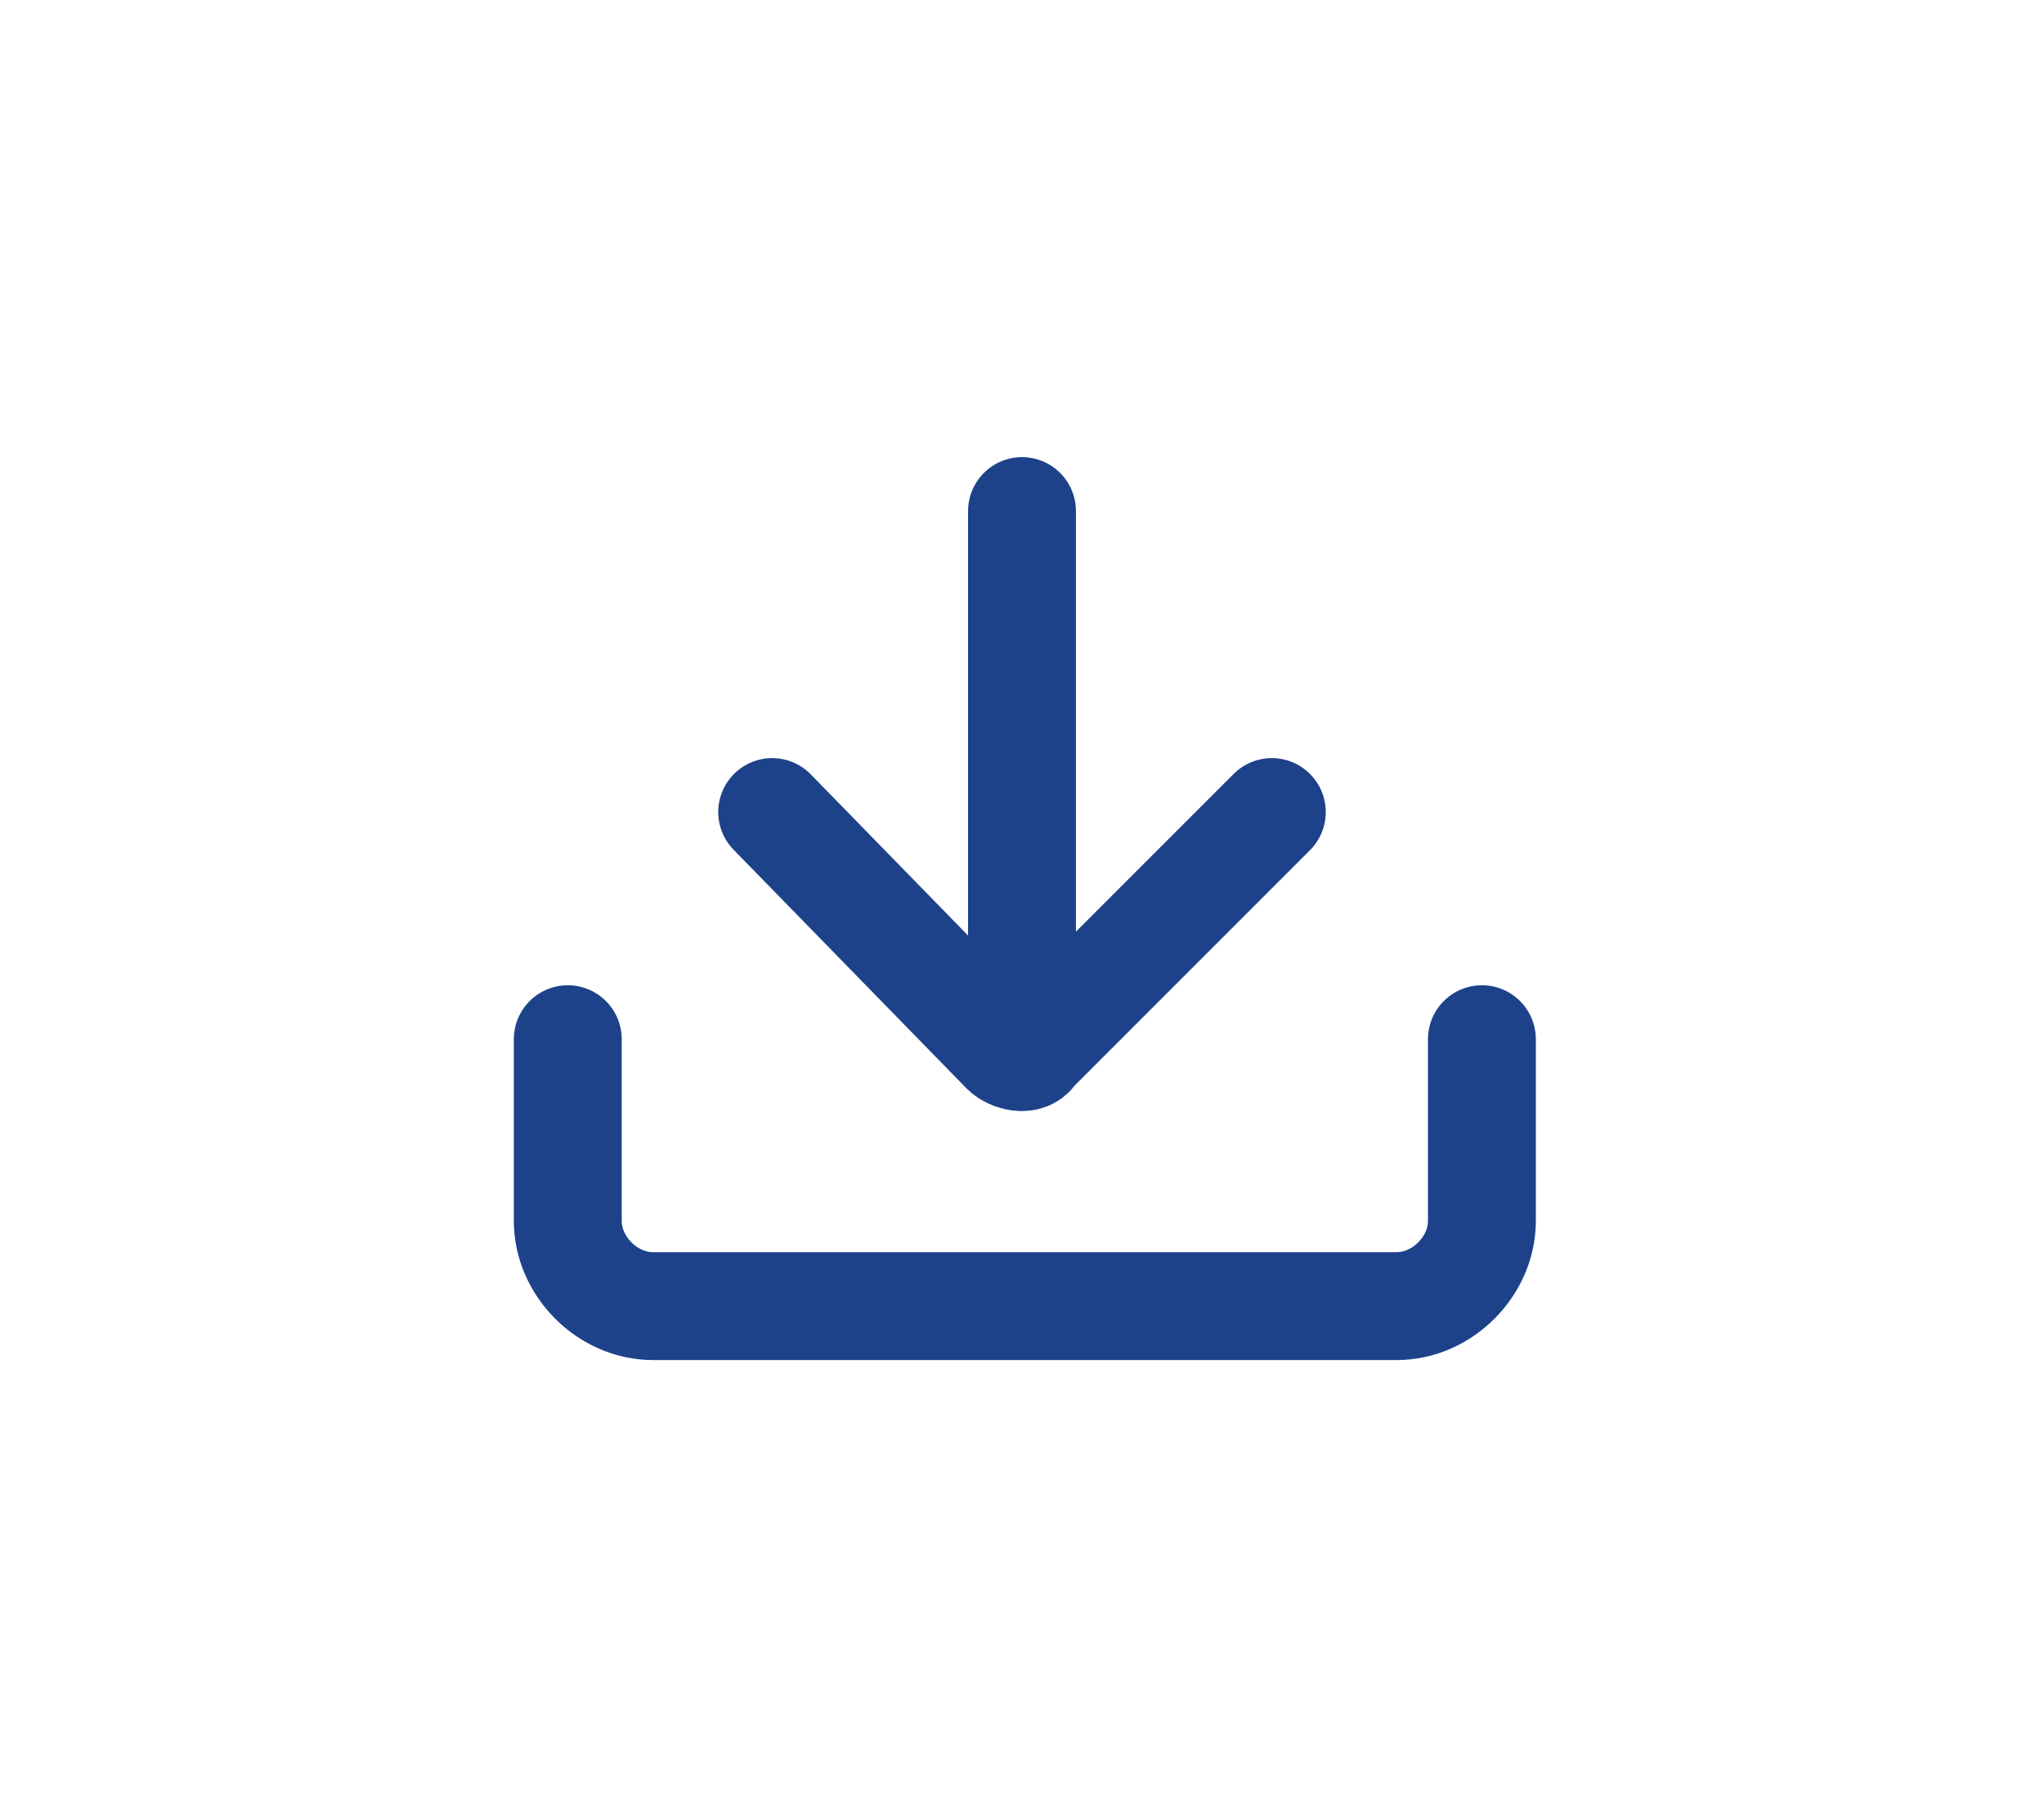 <?xml version="1.0" encoding="UTF-8"?>
<svg id="Layer_1" xmlns="http://www.w3.org/2000/svg" version="1.1" viewBox="0 0 36 32">
  <!-- Generator: Adobe Illustrator 29.5.1, SVG Export Plug-In . SVG Version: 2.1.0 Build 141)  -->
  <defs>
    <style>
      .st0 {
        fill: none;
        stroke: #1d428a;
        stroke-linecap: round;
        stroke-width: 1.9px;
      }
    </style>
  </defs>
  <path class="st0" d="M10,18.3v3.2c0,.8.7,1.5,1.5,1.5h13.1c.8,0,1.5-.7,1.5-1.5v-3.2"/>
  <path class="st0" d="M13.6,14.3l4.1,4.2c.1.1.4.2.5,0l4.2-4.2"/>
  <path class="st0" d="M18,9v8.7"/>
</svg>